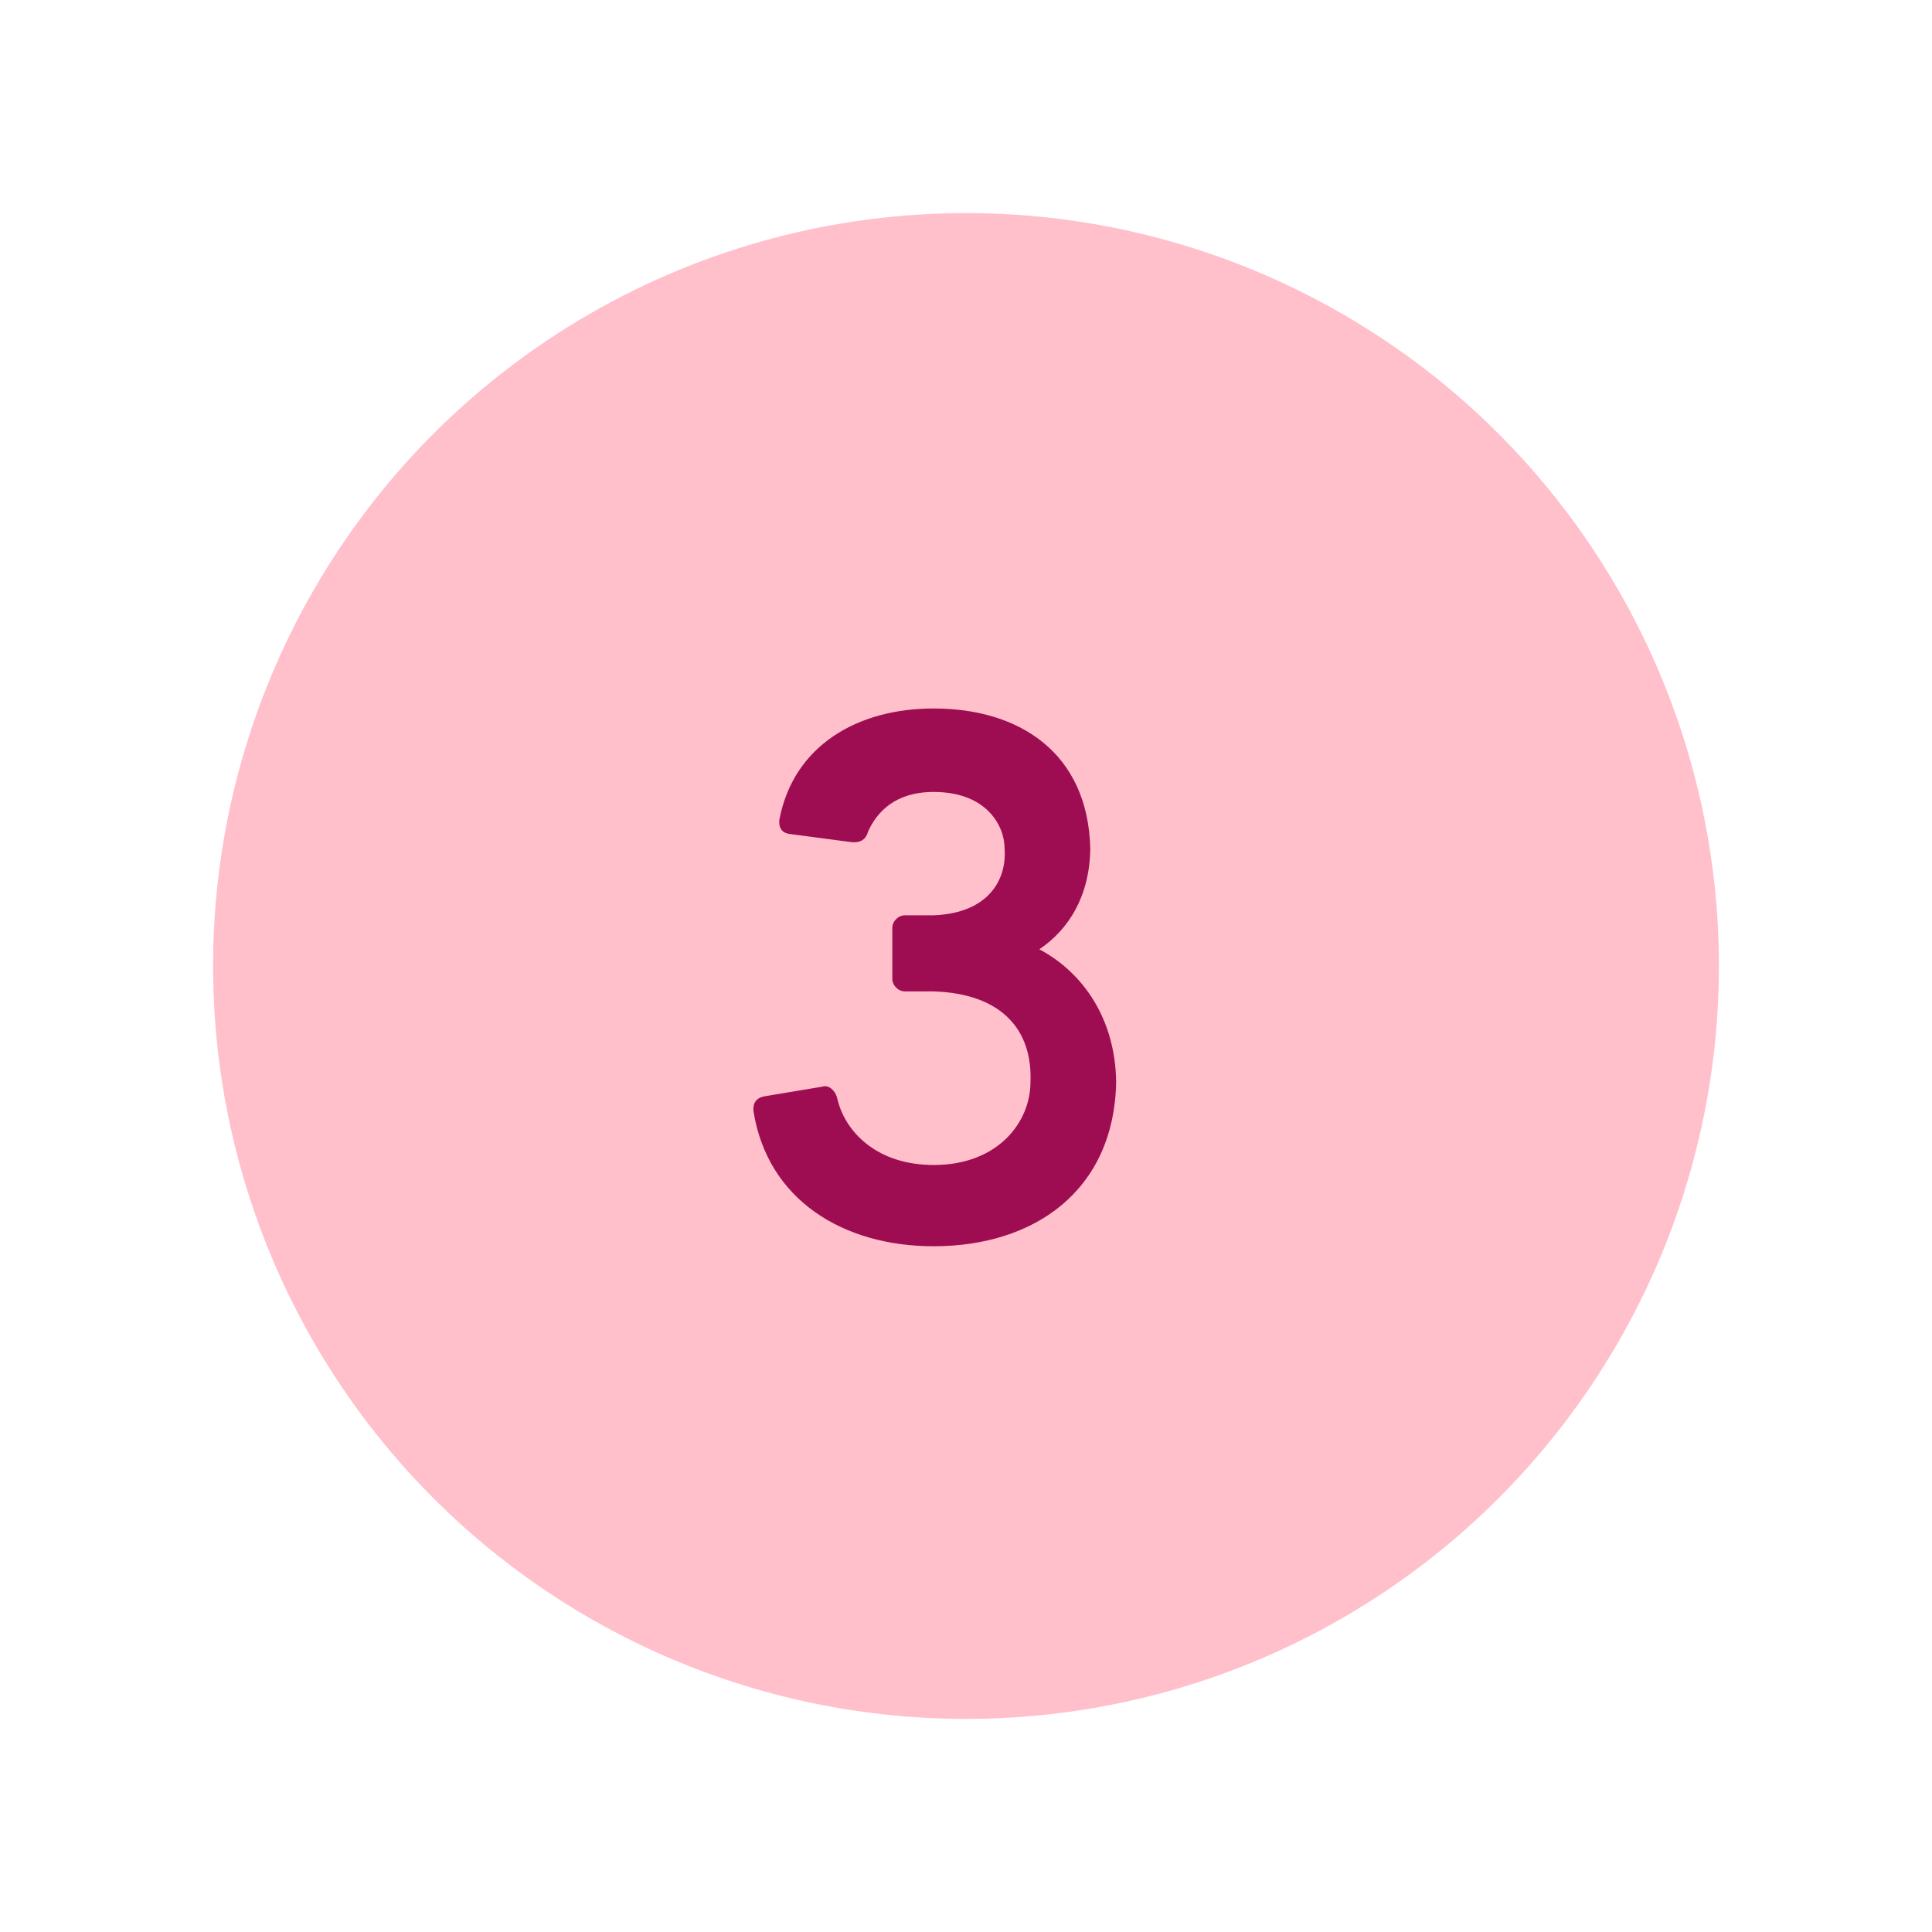<svg width="136" height="136" viewBox="0 0 136 136" fill="none" xmlns="http://www.w3.org/2000/svg">
<g filter="url(#filter0_d)">
<circle cx="68" cy="68" r="53" fill="#FFC0CB"/>
</g>
<path d="M73.162 66.824C75.242 65.42 76.698 63.08 76.75 59.752C76.594 52.992 71.758 49.872 65.726 49.872C60.37 49.872 55.846 52.472 54.858 57.724C54.806 58.296 55.066 58.66 55.638 58.712L59.954 59.284C60.526 59.336 60.942 59.128 61.098 58.556C61.722 57.152 63.022 55.748 65.726 55.748C69.418 55.748 70.718 58.088 70.718 59.752C70.874 61.884 69.626 64.276 65.726 64.432H63.698C63.23 64.432 62.814 64.848 62.814 65.316V68.904C62.814 69.372 63.23 69.788 63.698 69.788H65.726C70.51 69.944 72.694 72.492 72.538 76.184C72.538 78.94 70.302 82.008 65.726 82.008C61.722 82.008 59.434 79.668 58.914 77.224C58.758 76.756 58.342 76.34 57.874 76.496L53.818 77.172C53.246 77.276 52.986 77.64 53.038 78.212C54.026 84.452 59.33 87.728 65.726 87.728C72.798 87.728 78.414 83.828 78.57 76.184C78.518 71.764 76.282 68.488 73.162 66.824Z" fill="#9E0C52"/>
<defs>
<filter id="filter0_d" x="0" y="0" width="136" height="136" filterUnits="userSpaceOnUse" color-interpolation-filters="sRGB">
<feFlood flood-opacity="0" result="BackgroundImageFix"/>
<feColorMatrix in="SourceAlpha" type="matrix" values="0 0 0 0 0 0 0 0 0 0 0 0 0 0 0 0 0 0 127 0"/>
<feOffset/>
<feGaussianBlur stdDeviation="7.5"/>
<feColorMatrix type="matrix" values="0 0 0 0 0 0 0 0 0 0 0 0 0 0 0 0 0 0 0.15 0"/>
<feBlend mode="normal" in2="BackgroundImageFix" result="effect1_dropShadow"/>
<feBlend mode="normal" in="SourceGraphic" in2="effect1_dropShadow" result="shape"/>
</filter>
</defs>
</svg>
